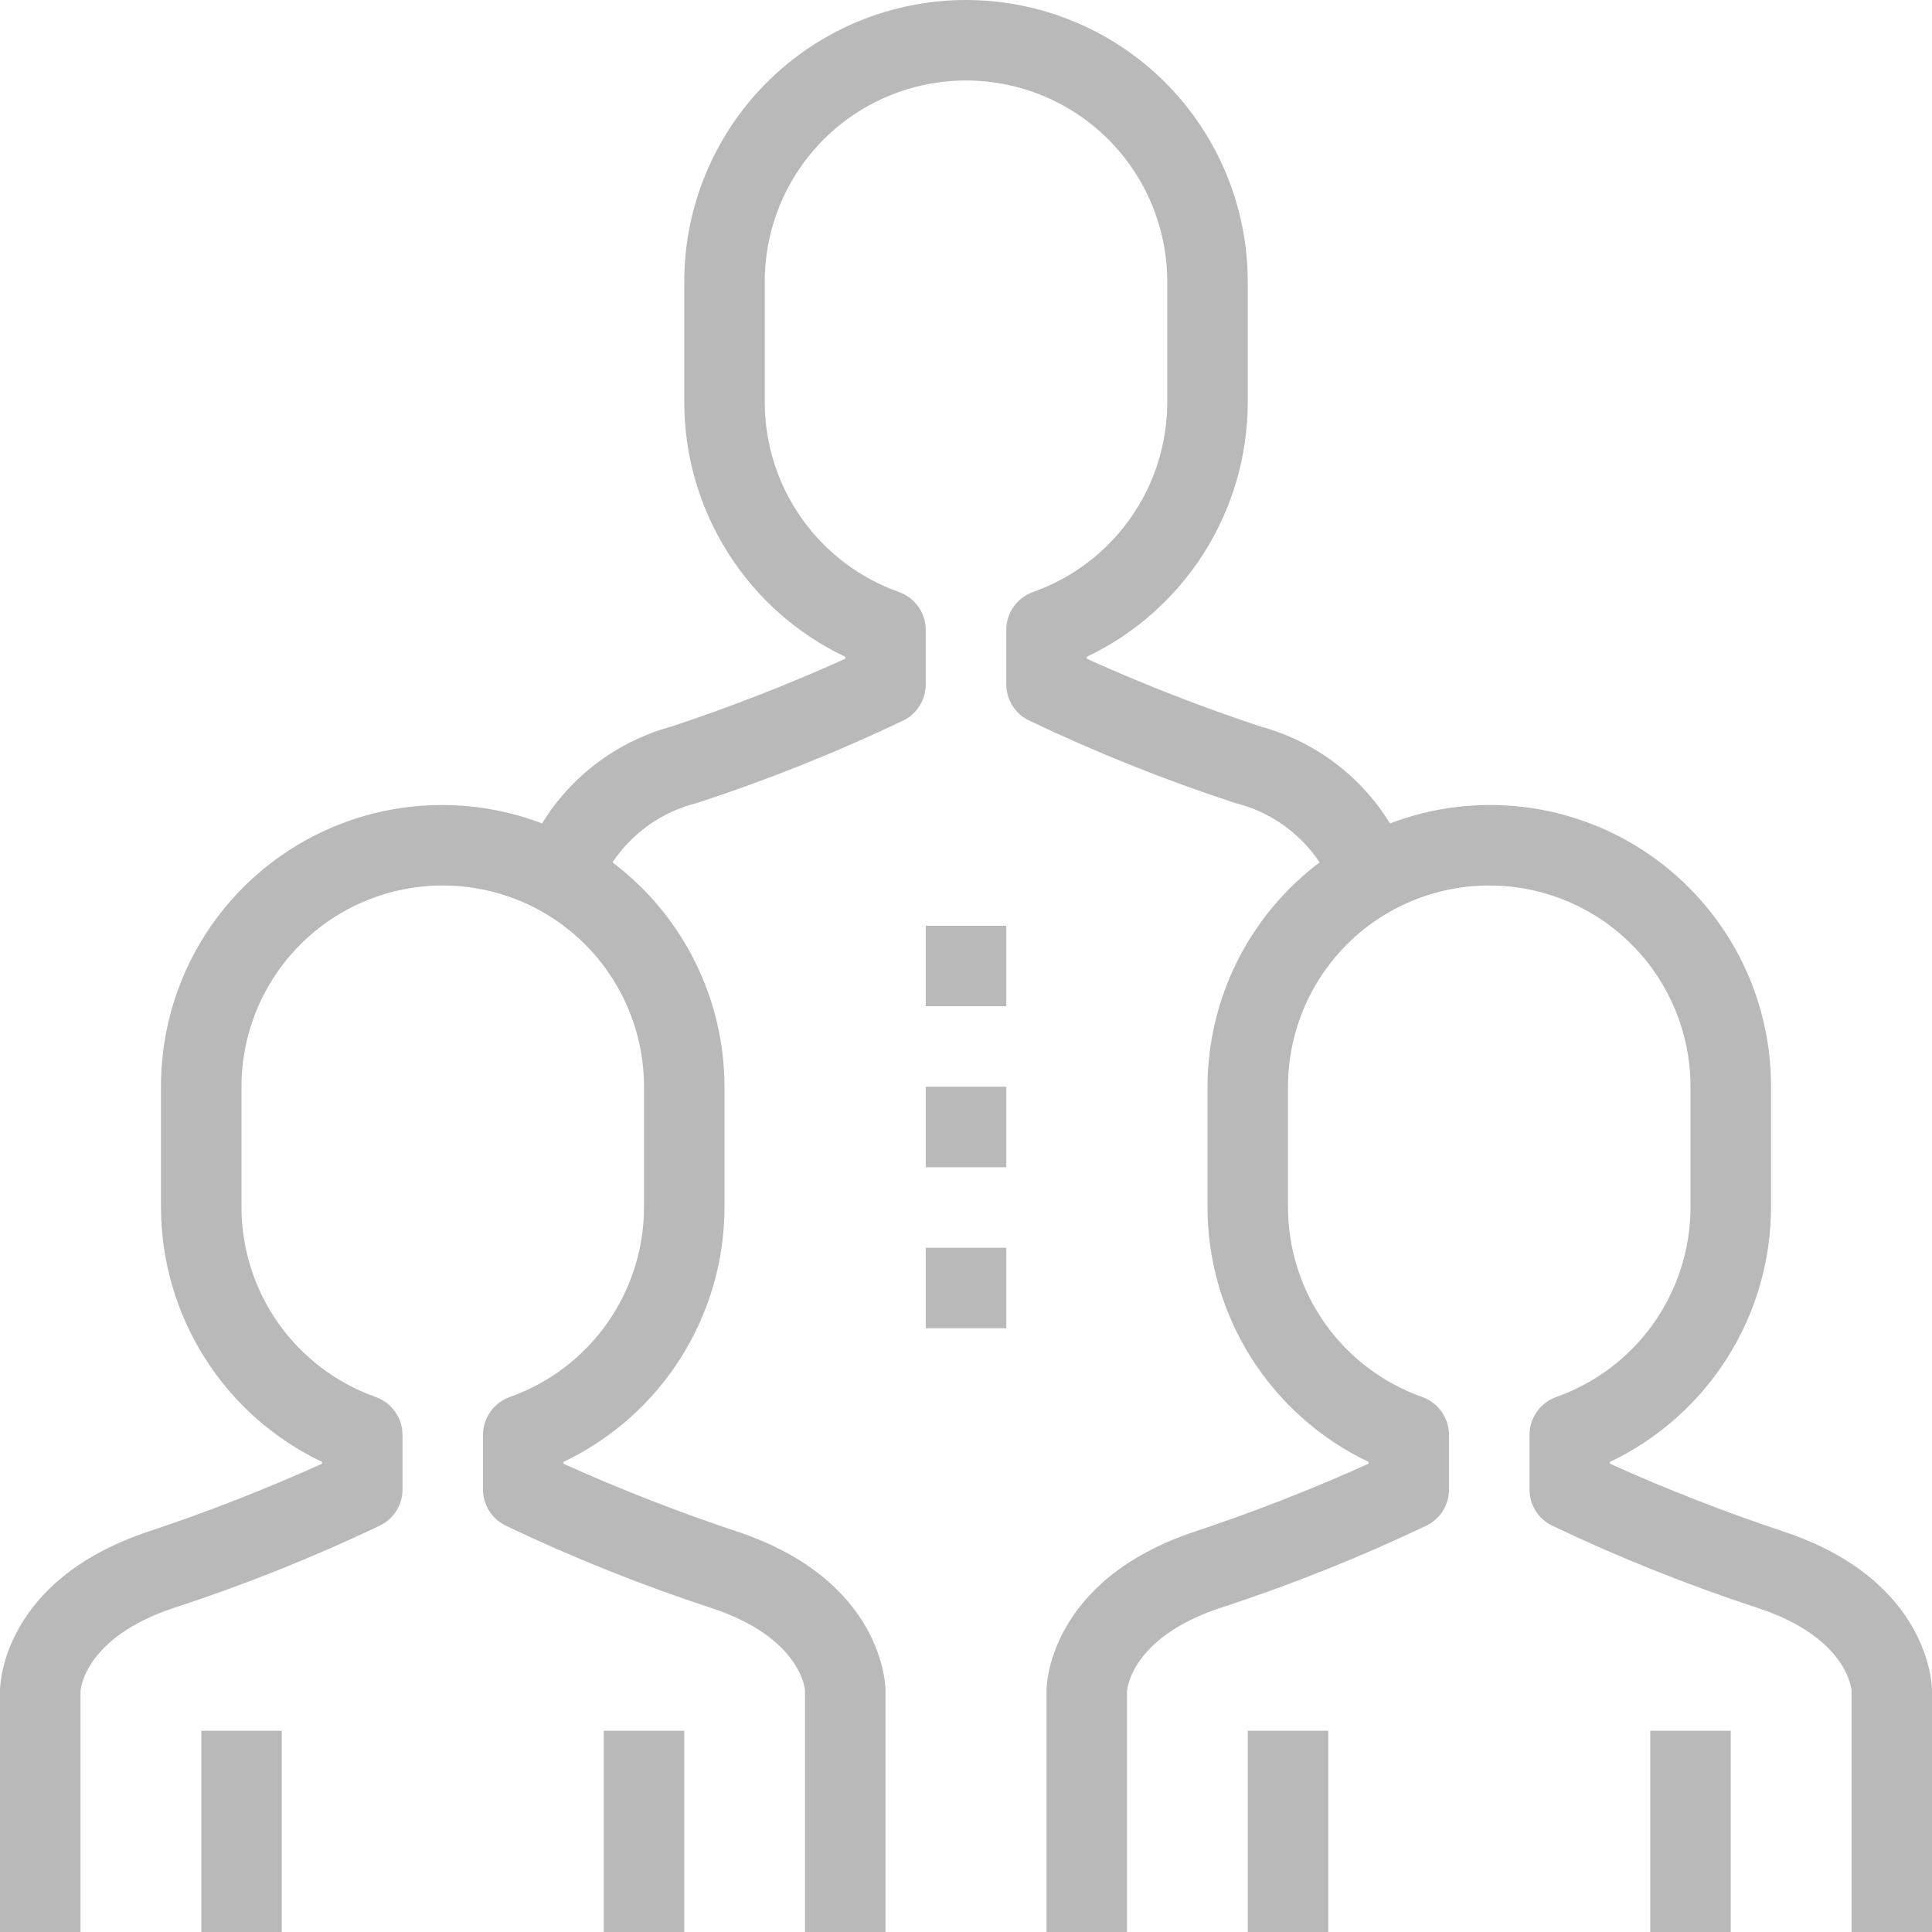 <svg width="24" height="24" viewBox="0 0 24 24" fill="none" xmlns="http://www.w3.org/2000/svg">
  <path d="M22.158 19.026C21.425 18.782 20.704 18.501 20 18.183V18.16C20.598 17.875 21.102 17.428 21.456 16.869C21.81 16.31 21.999 15.662 22 15V13.5C22.002 12.934 21.865 12.375 21.603 11.873C21.34 11.372 20.96 10.941 20.494 10.619C20.028 10.297 19.491 10.093 18.928 10.025C18.366 9.957 17.796 10.027 17.267 10.229C16.904 9.637 16.328 9.207 15.658 9.025C14.925 8.782 14.204 8.501 13.5 8.183V8.159C14.098 7.875 14.602 7.428 14.956 6.869C15.31 6.31 15.499 5.662 15.5 5V3.5C15.5 2.572 15.131 1.681 14.475 1.025C13.819 0.369 12.928 0 12 0C11.072 0 10.181 0.369 9.525 1.025C8.869 1.681 8.5 2.572 8.5 3.5V5C8.501 5.662 8.69 6.31 9.044 6.869C9.397 7.428 9.902 7.875 10.5 8.159V8.183C9.796 8.501 9.075 8.782 8.342 9.025C7.672 9.207 7.096 9.637 6.734 10.229C6.204 10.027 5.634 9.957 5.072 10.025C4.509 10.093 3.972 10.297 3.506 10.619C3.04 10.941 2.66 11.372 2.397 11.873C2.135 12.375 1.999 12.934 2 13.5V15C2.001 15.662 2.19 16.31 2.544 16.869C2.897 17.428 3.402 17.875 4 18.16V18.183C3.296 18.501 2.575 18.782 1.842 19.026C0.021 19.633 0 20.945 0 21V24H1V21.014C1 20.986 1.05 20.343 2.159 19.974C3.035 19.689 3.891 19.346 4.723 18.95C4.807 18.908 4.877 18.844 4.926 18.765C4.975 18.685 5.001 18.593 5 18.5V17.826C5 17.722 4.968 17.621 4.908 17.537C4.849 17.452 4.764 17.389 4.667 17.354C4.18 17.181 3.759 16.863 3.46 16.441C3.162 16.02 3.001 15.516 3 15V13.5C3 12.837 3.263 12.201 3.732 11.732C4.201 11.263 4.837 11 5.5 11C6.163 11 6.799 11.263 7.268 11.732C7.737 12.201 8 12.837 8 13.5V15C7.999 15.516 7.838 16.02 7.54 16.441C7.241 16.863 6.82 17.181 6.333 17.354C6.236 17.389 6.151 17.452 6.092 17.537C6.032 17.621 6 17.722 6 17.826V18.5C5.999 18.593 6.025 18.685 6.074 18.765C6.123 18.844 6.193 18.908 6.277 18.95C7.109 19.347 7.966 19.69 8.842 19.977C9.95 20.343 10 20.986 10 21V24H11V21C11 20.945 10.979 19.633 9.158 19.026C8.425 18.782 7.704 18.501 7 18.183V18.16C7.598 17.875 8.103 17.428 8.456 16.869C8.81 16.31 8.999 15.662 9 15V13.5C8.999 12.96 8.874 12.427 8.632 11.943C8.391 11.46 8.041 11.039 7.609 10.713C7.854 10.344 8.229 10.081 8.659 9.975C9.535 9.689 10.392 9.346 11.223 8.95C11.307 8.908 11.377 8.844 11.426 8.764C11.475 8.685 11.501 8.593 11.5 8.5V7.825C11.5 7.722 11.468 7.621 11.408 7.537C11.349 7.452 11.264 7.389 11.167 7.354C10.68 7.182 10.259 6.863 9.96 6.441C9.662 6.02 9.501 5.516 9.5 5V3.5C9.5 2.837 9.763 2.201 10.232 1.732C10.701 1.263 11.337 1 12 1C12.663 1 13.299 1.263 13.768 1.732C14.237 2.201 14.5 2.837 14.5 3.5V5C14.499 5.516 14.338 6.02 14.04 6.441C13.741 6.863 13.32 7.182 12.833 7.354C12.736 7.389 12.651 7.452 12.592 7.537C12.532 7.621 12.5 7.722 12.5 7.825V8.5C12.5 8.593 12.526 8.684 12.575 8.763C12.623 8.842 12.693 8.906 12.777 8.947C13.609 9.345 14.466 9.688 15.342 9.975C15.772 10.081 16.147 10.344 16.392 10.713C15.96 11.039 15.61 11.46 15.368 11.943C15.127 12.427 15.001 12.96 15 13.5V15C15.001 15.662 15.19 16.31 15.544 16.869C15.898 17.428 16.402 17.875 17 18.16V18.183C16.296 18.501 15.575 18.782 14.842 19.026C13.021 19.633 13 20.945 13 21V24H14V21.014C14 20.986 14.05 20.343 15.159 19.974C16.035 19.689 16.892 19.346 17.724 18.95C17.807 18.908 17.877 18.844 17.926 18.765C17.975 18.685 18 18.593 18 18.5V17.826C18 17.722 17.968 17.621 17.908 17.537C17.849 17.452 17.764 17.389 17.667 17.354C17.18 17.181 16.759 16.863 16.46 16.441C16.162 16.02 16.001 15.516 16 15V13.5C16 12.837 16.263 12.201 16.732 11.732C17.201 11.263 17.837 11 18.5 11C19.163 11 19.799 11.263 20.268 11.732C20.737 12.201 21 12.837 21 13.5V15C20.999 15.516 20.838 16.02 20.54 16.441C20.241 16.863 19.82 17.181 19.333 17.354C19.236 17.389 19.151 17.452 19.092 17.537C19.032 17.621 19 17.722 19 17.826V18.5C19 18.593 19.025 18.685 19.074 18.765C19.123 18.844 19.193 18.908 19.276 18.95C20.109 19.347 20.966 19.69 21.842 19.977C22.95 20.343 23 20.986 23 21V24H24V21C24 20.945 23.979 19.633 22.158 19.026Z" fill="#B9B9B9"/>
  <path d="M12.5 13.5H11.5V14.5H12.5V13.5Z" fill="#B9B9B9"/>
  <path d="M12.5 11.5H11.5V12.499H12.5V11.5Z" fill="#B9B9B9"/>
  <path d="M12.5 15.5H11.5V16.5H12.5V15.5Z" fill="#B9B9B9"/>
  <path d="M16.5 21.5H15.5V24H16.5V21.5Z" fill="#B9B9B9"/>
  <path d="M21.5 21.5H20.5V24H21.5V21.5Z" fill="#B9B9B9"/>
  <path d="M8.5 21.5H7.5V24H8.5V21.5Z" fill="#B9B9B9"/>
  <path d="M3.5 21.5H2.5V24H3.5V21.5Z" fill="#B9B9B9"/>
  </svg>
